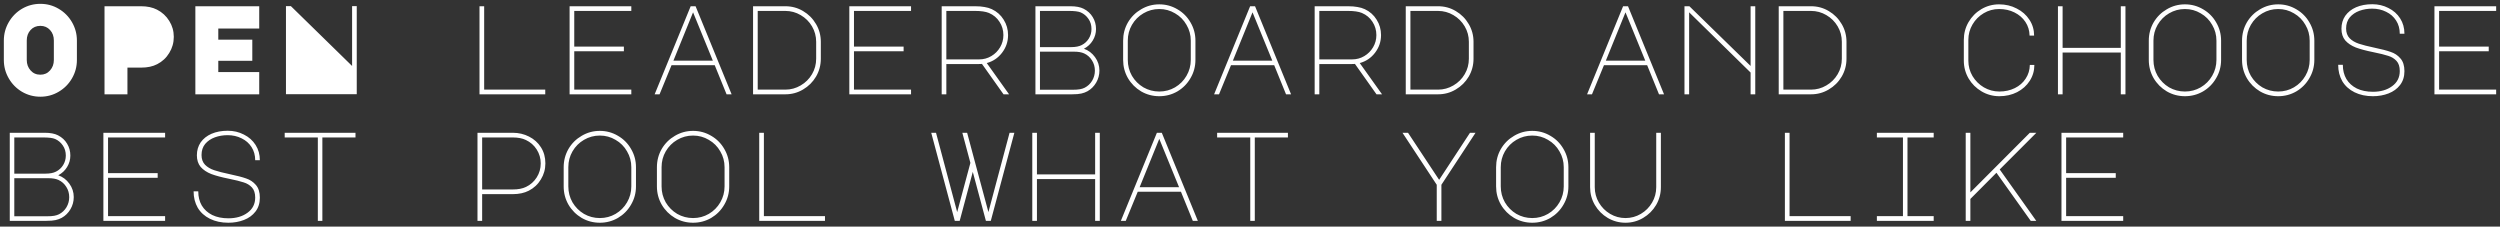 <?xml version="1.0" encoding="UTF-8"?> <svg xmlns="http://www.w3.org/2000/svg" viewBox="5809 4238 651 59" data-guides="{&quot;vertical&quot;:[],&quot;horizontal&quot;:[]}"><rect x="5809" y="4238" width="651" height="59" fill="#333333" stroke="none"/><path fill="#ffffff" stroke="none" fill-opacity="1" stroke-width="1" stroke-opacity="1" id="tSvg12294d6d176" title="Path 2" d="M 5810 4248.555 C 5810 4246.842 5810.427 4245.249 5811.28 4243.777C 5812.132 4242.306 5813.28 4241.142 5814.724 4240.285C 5816.189 4239.428 5817.785 4239 5819.513 4239C 5821.24 4239 5822.826 4239.428 5824.269 4240.285C 5825.734 4241.142 5826.893 4242.306 5827.746 4243.777C 5828.598 4245.249 5829.025 4246.842 5829.025 4248.555C 5829.025 4250.246 5829.025 4251.938 5829.025 4253.629C 5829.025 4255.342 5828.598 4256.935 5827.746 4258.406C 5826.893 4259.878 5825.734 4261.042 5824.269 4261.899C 5822.826 4262.755 5821.24 4263.184 5819.513 4263.184C 5817.785 4263.184 5816.189 4262.755 5814.724 4261.899C 5813.28 4261.042 5812.132 4259.878 5811.28 4258.406C 5810.427 4256.935 5810 4255.342 5810 4253.629C 5810 4251.938 5810 4250.246 5810 4248.555ZM 5815.97 4253.629 C 5815.97 4254.683 5816.298 4255.584 5816.954 4256.331C 5817.61 4257.077 5818.463 4257.451 5819.513 4257.451C 5820.54 4257.451 5821.382 4257.077 5822.038 4256.331C 5822.694 4255.584 5823.022 4254.683 5823.022 4253.629C 5823.022 4251.927 5823.022 4250.224 5823.022 4248.522C 5823.022 4247.446 5822.694 4246.545 5822.038 4245.82C 5821.382 4245.095 5820.54 4244.733 5819.513 4244.733C 5818.463 4244.733 5817.61 4245.095 5816.954 4245.82C 5816.298 4246.545 5815.97 4247.446 5815.97 4248.522C 5815.97 4250.224 5815.97 4251.927 5815.97 4253.629ZM 5836.216 4262.558 C 5836.216 4254.914 5836.216 4247.27 5836.216 4239.626C 5839.397 4239.626 5842.579 4239.626 5845.761 4239.626C 5847.357 4239.626 5848.735 4239.923 5849.894 4240.516C 5851.228 4241.197 5852.288 4242.174 5853.075 4243.448C 5853.863 4244.7 5854.256 4246.084 5854.256 4247.599C 5854.256 4249.115 5853.863 4250.51 5853.075 4251.784C 5852.31 4253.058 5851.261 4254.035 5849.927 4254.716C 5848.79 4255.309 5847.401 4255.606 5845.761 4255.606C 5844.569 4255.606 5843.377 4255.606 5842.186 4255.606C 5842.186 4257.923 5842.186 4260.24 5842.186 4262.558C 5840.196 4262.558 5838.206 4262.558 5836.216 4262.558ZM 5859.873 4239.626 C 5865.416 4239.626 5870.96 4239.626 5876.503 4239.626C 5876.503 4241.559 5876.503 4243.492 5876.503 4245.425C 5872.95 4245.425 5869.396 4245.425 5865.843 4245.425C 5865.843 4246.391 5865.843 4247.358 5865.843 4248.324C 5868.795 4248.324 5871.747 4248.324 5874.699 4248.324C 5874.699 4250.158 5874.699 4251.992 5874.699 4253.827C 5871.747 4253.827 5868.795 4253.827 5865.843 4253.827C 5865.843 4254.804 5865.843 4255.781 5865.843 4256.759C 5869.396 4256.759 5872.95 4256.759 5876.503 4256.759C 5876.503 4258.692 5876.503 4260.625 5876.503 4262.558C 5870.96 4262.558 5865.416 4262.558 5859.873 4262.558C 5859.873 4254.914 5859.873 4247.27 5859.873 4239.626ZM 5883.464 4262.525 C 5883.464 4254.881 5883.464 4247.237 5883.464 4239.593C 5883.891 4239.593 5884.317 4239.593 5884.744 4239.593C 5890.057 4244.788 5895.371 4249.983 5900.685 4255.177C 5900.685 4249.983 5900.685 4244.788 5900.685 4239.593C 5901.089 4239.593 5901.494 4239.593 5901.898 4239.593C 5901.898 4247.237 5901.898 4254.881 5901.898 4262.525C 5895.754 4262.525 5889.609 4262.525 5883.464 4262.525ZM 5933.862 4262.558 C 5933.862 4254.914 5933.862 4247.27 5933.862 4239.626C 5934.266 4239.626 5934.671 4239.626 5935.076 4239.626C 5935.076 4246.864 5935.076 4254.101 5935.076 4261.339C 5940.378 4261.339 5945.681 4261.339 5950.984 4261.339C 5950.984 4261.745 5950.984 4262.151 5950.984 4262.558C 5945.277 4262.558 5939.569 4262.558 5933.862 4262.558ZM 5957.322 4239.626 C 5962.68 4239.626 5968.037 4239.626 5973.395 4239.626C 5973.395 4240.032 5973.395 4240.439 5973.395 4240.845C 5968.442 4240.845 5963.489 4240.845 5958.536 4240.845C 5958.536 4243.942 5958.536 4247.039 5958.536 4250.136C 5962.844 4250.136 5967.152 4250.136 5971.459 4250.136C 5971.459 4250.543 5971.459 4250.949 5971.459 4251.355C 5967.152 4251.355 5962.844 4251.355 5958.536 4251.355C 5958.536 4254.683 5958.536 4258.011 5958.536 4261.339C 5963.489 4261.339 5968.442 4261.339 5973.395 4261.339C 5973.395 4261.745 5973.395 4262.151 5973.395 4262.558C 5968.037 4262.558 5962.68 4262.558 5957.322 4262.558C 5957.322 4254.914 5957.322 4247.27 5957.322 4239.626ZM 5988.852 4239.626 C 5989.278 4239.626 5989.704 4239.626 5990.131 4239.626C 5993.258 4247.27 5996.385 4254.914 5999.512 4262.558C 5999.074 4262.558 5998.637 4262.558 5998.2 4262.558C 5997.172 4260.032 5996.144 4257.506 5995.116 4254.98C 5991.366 4254.98 5987.616 4254.98 5983.866 4254.98C 5982.827 4257.506 5981.788 4260.032 5980.75 4262.558C 5980.323 4262.558 5979.897 4262.558 5979.47 4262.558C 5982.597 4254.914 5985.725 4247.27 5988.852 4239.626ZM 5984.358 4253.794 C 5987.78 4253.794 5991.202 4253.794 5994.624 4253.794C 5992.908 4249.598 5991.191 4245.403 5989.475 4241.208C 5987.769 4245.403 5986.063 4249.598 5984.358 4253.794ZM 6013.526 4239.626 C 6015.187 4239.626 6016.718 4240.043 6018.118 4240.878C 6019.539 4241.713 6020.665 4242.844 6021.496 4244.272C 6022.327 4245.677 6022.743 4247.215 6022.743 4248.884C 6022.743 4250.356 6022.743 4251.828 6022.743 4253.299C 6022.743 4254.969 6022.327 4256.517 6021.496 4257.945C 6020.665 4259.351 6019.539 4260.471 6018.118 4261.306C 6016.718 4262.14 6015.187 4262.558 6013.526 4262.558C 6010.716 4262.558 6007.906 4262.558 6005.096 4262.558C 6005.096 4254.914 6005.096 4247.27 6005.096 4239.626C 6007.906 4239.626 6010.716 4239.626 6013.526 4239.626ZM 6021.529 4248.884 C 6021.529 4247.435 6021.168 4246.095 6020.447 4244.865C 6019.725 4243.635 6018.741 4242.657 6017.494 4241.932C 6016.27 4241.208 6014.936 4240.845 6013.493 4240.845C 6011.098 4240.845 6008.704 4240.845 6006.309 4240.845C 6006.309 4247.676 6006.309 4254.508 6006.309 4261.339C 6008.704 4261.339 6011.098 4261.339 6013.493 4261.339C 6014.936 4261.339 6016.27 4260.976 6017.494 4260.251C 6018.741 4259.527 6019.725 4258.549 6020.447 4257.319C 6021.168 4256.089 6021.529 4254.749 6021.529 4253.299C 6021.529 4251.828 6021.529 4250.356 6021.529 4248.884ZM 6030.163 4239.626 C 6035.521 4239.626 6040.878 4239.626 6046.236 4239.626C 6046.236 4240.032 6046.236 4240.439 6046.236 4240.845C 6041.283 4240.845 6036.33 4240.845 6031.377 4240.845C 6031.377 4243.942 6031.377 4247.039 6031.377 4250.136C 6035.685 4250.136 6039.992 4250.136 6044.3 4250.136C 6044.3 4250.543 6044.3 4250.949 6044.3 4251.355C 6039.992 4251.355 6035.685 4251.355 6031.377 4251.355C 6031.377 4254.683 6031.377 4258.011 6031.377 4261.339C 6036.33 4261.339 6041.283 4261.339 6046.236 4261.339C 6046.236 4261.745 6046.236 4262.151 6046.236 4262.558C 6040.878 4262.558 6035.521 4262.558 6030.163 4262.558C 6030.163 4254.914 6030.163 4247.27 6030.163 4239.626ZM 6067.267 4240.384 C 6068.58 4240.999 6069.609 4241.91 6070.351 4243.119C 6071.118 4244.327 6071.499 4245.666 6071.499 4247.138C 6071.499 4248.851 6070.974 4250.389 6069.924 4251.751C 6068.897 4253.091 6067.575 4253.98 6065.955 4254.42C 6067.891 4257.132 6069.826 4259.845 6071.761 4262.558C 6071.28 4262.558 6070.799 4262.558 6070.318 4262.558C 6068.448 4259.922 6066.579 4257.286 6064.709 4254.65C 6064.359 4254.661 6064.009 4254.672 6063.659 4254.683C 6060.915 4254.683 6058.172 4254.683 6055.428 4254.683C 6055.428 4257.308 6055.428 4259.933 6055.428 4262.558C 6055.023 4262.558 6054.619 4262.558 6054.214 4262.558C 6054.214 4254.914 6054.214 4247.27 6054.214 4239.626C 6057.111 4239.626 6060.008 4239.626 6062.905 4239.626C 6063.869 4239.626 6064.689 4239.692 6065.365 4239.824C 6066.066 4239.934 6066.7 4240.12 6067.267 4240.384ZM 6063.987 4253.464 C 6065.125 4253.464 6066.175 4253.179 6067.136 4252.608C 6068.1 4252.036 6068.865 4251.268 6069.432 4250.301C 6070.003 4249.335 6070.285 4248.28 6070.285 4247.138C 6070.285 4245.864 6069.947 4244.711 6069.268 4243.679C 6068.612 4242.646 6067.694 4241.877 6066.513 4241.372C 6065.66 4241.021 6064.459 4240.845 6062.905 4240.845C 6060.413 4240.845 6057.92 4240.845 6055.428 4240.845C 6055.428 4245.051 6055.428 4249.258 6055.428 4253.464C 6058.281 4253.464 6061.134 4253.464 6063.987 4253.464ZM 6091.189 4240.285 C 6092.216 4240.812 6093.004 4241.537 6093.551 4242.46C 6094.119 4243.382 6094.404 4244.414 6094.404 4245.557C 6094.404 4246.633 6094.119 4247.632 6093.551 4248.555C 6093.004 4249.455 6092.239 4250.169 6091.255 4250.697C 6092.413 4251.092 6093.374 4251.817 6094.141 4252.871C 6094.906 4253.925 6095.289 4255.09 6095.289 4256.364C 6095.289 4257.506 6095.004 4258.56 6094.437 4259.527C 6093.866 4260.493 6093.112 4261.24 6092.173 4261.767C 6091.691 4262.031 6091.157 4262.228 6090.566 4262.36C 6089.976 4262.492 6089.189 4262.558 6088.205 4262.558C 6085.012 4262.558 6081.819 4262.558 6078.627 4262.558C 6078.627 4254.914 6078.627 4247.27 6078.627 4239.626C 6081.666 4239.626 6084.706 4239.626 6087.745 4239.626C 6089.189 4239.626 6090.337 4239.846 6091.189 4240.285ZM 6090.665 4249.741 C 6091.452 4249.346 6092.075 4248.775 6092.534 4248.028C 6092.993 4247.281 6093.223 4246.457 6093.223 4245.557C 6093.223 4244.546 6092.961 4243.668 6092.436 4242.921C 6091.911 4242.152 6091.242 4241.592 6090.435 4241.24C 6089.822 4240.977 6088.795 4240.845 6087.352 4240.845C 6084.837 4240.845 6082.322 4240.845 6079.807 4240.845C 6079.807 4243.986 6079.807 4247.127 6079.807 4250.268C 6082.519 4250.268 6085.231 4250.268 6087.942 4250.268C 6089.078 4250.268 6089.986 4250.092 6090.665 4249.741ZM 6091.452 4260.844 C 6092.259 4260.427 6092.905 4259.823 6093.387 4259.032C 6093.866 4258.22 6094.109 4257.341 6094.109 4256.397C 6094.109 4255.408 6093.856 4254.518 6093.354 4253.728C 6092.85 4252.915 6092.173 4252.311 6091.321 4251.916C 6090.665 4251.608 6089.779 4251.454 6088.664 4251.454C 6085.712 4251.454 6082.76 4251.454 6079.807 4251.454C 6079.807 4254.76 6079.807 4258.066 6079.807 4261.372C 6082.617 4261.372 6085.427 4261.372 6088.237 4261.372C 6089.067 4261.372 6089.723 4261.328 6090.205 4261.24C 6090.685 4261.152 6091.101 4261.02 6091.452 4260.844ZM 6110.877 4239.132 C 6112.583 4239.132 6114.158 4239.56 6115.601 4240.417C 6117.044 4241.251 6118.179 4242.394 6119.012 4243.843C 6119.865 4245.293 6120.291 4246.875 6120.291 4248.588C 6120.291 4250.257 6120.291 4251.927 6120.291 4253.596C 6120.291 4255.309 6119.865 4256.891 6119.012 4258.34C 6118.179 4259.79 6117.044 4260.943 6115.601 4261.8C 6114.158 4262.635 6112.583 4263.052 6110.877 4263.052C 6109.172 4263.052 6107.597 4262.635 6106.154 4261.8C 6104.711 4260.943 6103.563 4259.79 6102.71 4258.34C 6101.877 4256.891 6101.464 4255.309 6101.464 4253.596C 6101.464 4251.927 6101.464 4250.257 6101.464 4248.588C 6101.464 4246.875 6101.877 4245.293 6102.71 4243.843C 6103.563 4242.394 6104.711 4241.251 6106.154 4240.417C 6107.597 4239.56 6109.172 4239.132 6110.877 4239.132ZM 6102.677 4253.596 C 6102.677 4255.09 6103.038 4256.473 6103.76 4257.747C 6104.501 4258.999 6105.498 4259.999 6106.745 4260.746C 6108.011 4261.47 6109.389 4261.833 6110.877 4261.833C 6112.364 4261.833 6113.731 4261.47 6114.978 4260.746C 6116.244 4259.999 6117.241 4258.999 6117.962 4257.747C 6118.704 4256.473 6119.078 4255.09 6119.078 4253.596C 6119.078 4251.927 6119.078 4250.257 6119.078 4248.588C 6119.078 4247.094 6118.704 4245.721 6117.962 4244.469C 6117.241 4243.195 6116.244 4242.196 6114.978 4241.471C 6113.731 4240.724 6112.364 4240.351 6110.877 4240.351C 6109.389 4240.351 6108.011 4240.724 6106.745 4241.471C 6105.498 4242.196 6104.501 4243.195 6103.76 4244.469C 6103.038 4245.721 6102.677 4247.094 6102.677 4248.588C 6102.677 4250.257 6102.677 4251.927 6102.677 4253.596ZM 6134.534 4239.626 C 6134.961 4239.626 6135.387 4239.626 6135.814 4239.626C 6138.941 4247.27 6142.068 4254.914 6145.195 4262.558C 6144.757 4262.558 6144.32 4262.558 6143.883 4262.558C 6142.855 4260.032 6141.827 4257.506 6140.799 4254.98C 6137.049 4254.98 6133.299 4254.98 6129.549 4254.98C 6128.51 4257.506 6127.471 4260.032 6126.433 4262.558C 6126.006 4262.558 6125.58 4262.558 6125.153 4262.558C 6128.28 4254.914 6131.407 4247.27 6134.534 4239.626ZM 6130.041 4253.794 C 6133.463 4253.794 6136.885 4253.794 6140.307 4253.794C 6138.591 4249.598 6136.874 4245.403 6135.158 4241.208C 6133.452 4245.403 6131.746 4249.598 6130.041 4253.794ZM 6164.391 4240.384 C 6165.703 4240.999 6166.73 4241.91 6167.474 4243.119C 6168.239 4244.327 6168.622 4245.666 6168.622 4247.138C 6168.622 4248.851 6168.097 4250.389 6167.048 4251.751C 6166.018 4253.091 6164.696 4253.98 6163.079 4254.42C 6165.014 4257.132 6166.949 4259.845 6168.884 4262.558C 6168.403 4262.558 6167.922 4262.558 6167.441 4262.558C 6165.572 4259.922 6163.702 4257.286 6161.832 4254.65C 6161.482 4254.661 6161.133 4254.672 6160.783 4254.683C 6158.038 4254.683 6155.294 4254.683 6152.55 4254.683C 6152.55 4257.308 6152.55 4259.933 6152.55 4262.558C 6152.145 4262.558 6151.741 4262.558 6151.336 4262.558C 6151.336 4254.914 6151.336 4247.27 6151.336 4239.626C 6154.233 4239.626 6157.131 4239.626 6160.028 4239.626C 6160.99 4239.626 6161.81 4239.692 6162.488 4239.824C 6163.187 4239.934 6163.821 4240.12 6164.391 4240.384ZM 6161.111 4253.464 C 6162.246 4253.464 6163.296 4253.179 6164.26 4252.608C 6165.221 4252.036 6165.985 4251.268 6166.556 4250.301C 6167.123 4249.335 6167.408 4248.28 6167.408 4247.138C 6167.408 4245.864 6167.068 4244.711 6166.392 4243.679C 6165.736 4242.646 6164.817 4241.877 6163.636 4241.372C 6162.784 4241.021 6161.58 4240.845 6160.028 4240.845C 6157.535 4240.845 6155.043 4240.845 6152.55 4240.845C 6152.55 4245.051 6152.55 4249.258 6152.55 4253.464C 6155.403 4253.464 6158.257 4253.464 6161.111 4253.464ZM 6183.488 4239.626 C 6185.149 4239.626 6186.68 4240.043 6188.081 4240.878C 6189.501 4241.713 6190.626 4242.844 6191.459 4244.272C 6192.289 4245.677 6192.705 4247.215 6192.705 4248.884C 6192.705 4250.356 6192.705 4251.828 6192.705 4253.299C 6192.705 4254.969 6192.289 4256.517 6191.459 4257.945C 6190.626 4259.351 6189.501 4260.471 6188.081 4261.306C 6186.68 4262.14 6185.149 4262.558 6183.488 4262.558C 6180.679 4262.558 6177.869 4262.558 6175.059 4262.558C 6175.059 4254.914 6175.059 4247.27 6175.059 4239.626C 6177.869 4239.626 6180.679 4239.626 6183.488 4239.626ZM 6191.492 4248.884 C 6191.492 4247.435 6191.131 4246.095 6190.409 4244.865C 6189.688 4243.635 6188.704 4242.657 6187.457 4241.932C 6186.231 4241.208 6184.899 4240.845 6183.456 4240.845C 6181.061 4240.845 6178.667 4240.845 6176.272 4240.845C 6176.272 4247.676 6176.272 4254.508 6176.272 4261.339C 6178.667 4261.339 6181.061 4261.339 6183.456 4261.339C 6184.899 4261.339 6186.231 4260.976 6187.457 4260.251C 6188.704 4259.527 6189.688 4258.549 6190.409 4257.319C 6191.131 4256.089 6191.492 4254.749 6191.492 4253.299C 6191.492 4251.828 6191.492 4250.356 6191.492 4248.884ZM 6231.655 4239.626 C 6232.082 4239.626 6232.508 4239.626 6232.934 4239.626C 6236.061 4247.27 6239.188 4254.914 6242.315 4262.558C 6241.878 4262.558 6241.441 4262.558 6241.003 4262.558C 6239.976 4260.032 6238.948 4257.506 6237.92 4254.98C 6234.17 4254.98 6230.42 4254.98 6226.669 4254.98C 6225.631 4257.506 6224.592 4260.032 6223.553 4262.558C 6223.127 4262.558 6222.701 4262.558 6222.274 4262.558C 6225.401 4254.914 6228.528 4247.27 6231.655 4239.626ZM 6227.162 4253.794 C 6230.584 4253.794 6234.006 4253.794 6237.428 4253.794C 6235.712 4249.598 6233.995 4245.403 6232.278 4241.208C 6230.573 4245.403 6228.867 4249.598 6227.162 4253.794ZM 6247.637 4262.558 C 6247.637 4254.914 6247.637 4247.27 6247.637 4239.626C 6248.063 4239.626 6248.49 4239.626 6248.916 4239.626C 6254.23 4244.81 6259.544 4249.994 6264.857 4255.177C 6264.857 4249.994 6264.857 4244.81 6264.857 4239.626C 6265.262 4239.626 6265.666 4239.626 6266.071 4239.626C 6266.071 4247.27 6266.071 4254.914 6266.071 4262.558C 6265.666 4262.558 6265.262 4262.558 6264.857 4262.558C 6264.857 4260.669 6264.857 4258.78 6264.857 4256.891C 6259.522 4251.663 6254.186 4246.435 6248.85 4241.208C 6248.85 4248.324 6248.85 4255.441 6248.85 4262.558C 6248.446 4262.558 6248.041 4262.558 6247.637 4262.558ZM 6280.609 4239.626 C 6282.272 4239.626 6283.801 4240.043 6285.201 4240.878C 6286.622 4241.713 6287.75 4242.844 6288.58 4244.272C 6289.41 4245.677 6289.826 4247.215 6289.826 4248.884C 6289.826 4250.356 6289.826 4251.828 6289.826 4253.299C 6289.826 4254.969 6289.41 4256.517 6288.58 4257.945C 6287.75 4259.351 6286.622 4260.471 6285.201 4261.306C 6283.801 4262.14 6282.272 4262.558 6280.609 4262.558C 6277.799 4262.558 6274.989 4262.558 6272.179 4262.558C 6272.179 4254.914 6272.179 4247.27 6272.179 4239.626C 6274.989 4239.626 6277.799 4239.626 6280.609 4239.626ZM 6288.613 4248.884 C 6288.613 4247.435 6288.252 4246.095 6287.53 4244.865C 6286.809 4243.635 6285.825 4242.657 6284.578 4241.932C 6283.354 4241.208 6282.02 4240.845 6280.576 4240.845C 6278.182 4240.845 6275.787 4240.845 6273.393 4240.845C 6273.393 4247.676 6273.393 4254.508 6273.393 4261.339C 6275.787 4261.339 6278.182 4261.339 6280.576 4261.339C 6282.02 4261.339 6283.354 4260.976 6284.578 4260.251C 6285.825 4259.527 6286.809 4258.549 6287.53 4257.319C 6288.252 4256.089 6288.613 4254.749 6288.613 4253.299C 6288.613 4251.828 6288.613 4250.356 6288.613 4248.884ZM 6321.56 4253.794 C 6321.56 4255.243 6321.921 4256.583 6322.642 4257.813C 6323.387 4259.043 6324.371 4260.021 6325.594 4260.746C 6326.841 4261.47 6328.186 4261.833 6329.629 4261.833C 6331.115 4261.833 6332.46 4261.536 6333.663 4260.943C 6334.867 4260.35 6335.805 4259.527 6336.484 4258.472C 6337.183 4257.418 6337.544 4256.232 6337.567 4254.914C 6337.96 4254.914 6338.354 4254.914 6338.747 4254.914C 6338.747 4256.429 6338.344 4257.813 6337.534 4259.065C 6336.747 4260.295 6335.654 4261.273 6334.254 4261.998C 6332.876 4262.701 6331.334 4263.052 6329.629 4263.052C 6327.966 4263.052 6326.424 4262.635 6325.004 4261.8C 6323.583 4260.965 6322.456 4259.845 6321.625 4258.439C 6320.795 4257.012 6320.379 4255.463 6320.379 4253.794C 6320.379 4251.992 6320.379 4250.191 6320.379 4248.39C 6320.379 4246.721 6320.783 4245.183 6321.593 4243.777C 6322.423 4242.35 6323.538 4241.219 6324.938 4240.384C 6326.359 4239.549 6327.9 4239.132 6329.563 4239.132C 6331.246 4239.132 6332.778 4239.494 6334.155 4240.219C 6335.556 4240.922 6336.658 4241.899 6337.468 4243.151C 6338.278 4244.382 6338.682 4245.754 6338.682 4247.27C 6338.288 4247.27 6337.895 4247.27 6337.501 4247.27C 6337.478 4245.952 6337.117 4244.766 6336.419 4243.712C 6335.72 4242.657 6334.768 4241.834 6333.565 4241.24C 6332.384 4240.647 6331.049 4240.351 6329.563 4240.351C 6328.12 4240.351 6326.785 4240.713 6325.562 4241.438C 6324.338 4242.163 6323.364 4243.14 6322.642 4244.371C 6321.921 4245.601 6321.56 4246.94 6321.56 4248.39C 6321.56 4250.191 6321.56 4251.992 6321.56 4253.794ZM 6344.889 4262.558 C 6344.889 4254.914 6344.889 4247.27 6344.889 4239.626C 6345.293 4239.626 6345.698 4239.626 6346.102 4239.626C 6346.102 4243.239 6346.102 4246.853 6346.102 4250.466C 6351.154 4250.466 6356.205 4250.466 6361.256 4250.466C 6361.256 4246.853 6361.256 4243.239 6361.256 4239.626C 6361.661 4239.626 6362.065 4239.626 6362.47 4239.626C 6362.47 4247.27 6362.47 4254.914 6362.47 4262.558C 6362.065 4262.558 6361.661 4262.558 6361.256 4262.558C 6361.256 4258.934 6361.256 4255.309 6361.256 4251.685C 6356.205 4251.685 6351.154 4251.685 6346.102 4251.685C 6346.102 4255.309 6346.102 4258.934 6346.102 4262.558C 6345.698 4262.558 6345.293 4262.558 6344.889 4262.558ZM 6377.96 4239.132 C 6379.665 4239.132 6381.24 4239.56 6382.683 4240.417C 6384.126 4241.251 6385.264 4242.394 6386.094 4243.843C 6386.947 4245.293 6387.373 4246.875 6387.373 4248.588C 6387.373 4250.257 6387.373 4251.927 6387.373 4253.596C 6387.373 4255.309 6386.947 4256.891 6386.094 4258.34C 6385.264 4259.79 6384.126 4260.943 6382.683 4261.8C 6381.24 4262.635 6379.665 4263.052 6377.96 4263.052C 6376.254 4263.052 6374.68 4262.635 6373.236 4261.8C 6371.793 4260.943 6370.645 4259.79 6369.792 4258.34C 6368.962 4256.891 6368.546 4255.309 6368.546 4253.596C 6368.546 4251.927 6368.546 4250.257 6368.546 4248.588C 6368.546 4246.875 6368.962 4245.293 6369.792 4243.843C 6370.645 4242.394 6371.793 4241.251 6373.236 4240.417C 6374.68 4239.56 6376.254 4239.132 6377.96 4239.132ZM 6369.759 4253.596 C 6369.759 4255.09 6370.12 4256.473 6370.842 4257.747C 6371.586 4258.999 6372.58 4259.999 6373.827 4260.746C 6375.096 4261.47 6376.473 4261.833 6377.96 4261.833C 6379.446 4261.833 6380.813 4261.47 6382.06 4260.746C 6383.329 4259.999 6384.323 4258.999 6385.045 4257.747C 6385.789 4256.473 6386.16 4255.09 6386.16 4253.596C 6386.16 4251.927 6386.16 4250.257 6386.16 4248.588C 6386.16 4247.094 6385.789 4245.721 6385.045 4244.469C 6384.323 4243.195 6383.329 4242.196 6382.06 4241.471C 6380.813 4240.724 6379.446 4240.351 6377.96 4240.351C 6376.473 4240.351 6375.096 4240.724 6373.827 4241.471C 6372.58 4242.196 6371.586 4243.195 6370.842 4244.469C 6370.12 4245.721 6369.759 4247.094 6369.759 4248.588C 6369.759 4250.257 6369.759 4251.927 6369.759 4253.596ZM 6402.24 4239.132 C 6403.945 4239.132 6405.52 4239.56 6406.963 4240.417C 6408.406 4241.251 6409.544 4242.394 6410.374 4243.843C 6411.227 4245.293 6411.654 4246.875 6411.654 4248.588C 6411.654 4250.257 6411.654 4251.927 6411.654 4253.596C 6411.654 4255.309 6411.227 4256.891 6410.374 4258.34C 6409.544 4259.79 6408.406 4260.943 6406.963 4261.8C 6405.52 4262.635 6403.945 4263.052 6402.24 4263.052C 6400.534 4263.052 6398.96 4262.635 6397.516 4261.8C 6396.073 4260.943 6394.925 4259.79 6394.072 4258.34C 6393.242 4256.891 6392.826 4255.309 6392.826 4253.596C 6392.826 4251.927 6392.826 4250.257 6392.826 4248.588C 6392.826 4246.875 6393.242 4245.293 6394.072 4243.843C 6394.925 4242.394 6396.073 4241.251 6397.516 4240.417C 6398.96 4239.56 6400.534 4239.132 6402.24 4239.132ZM 6394.04 4253.596 C 6394.04 4255.09 6394.4 4256.473 6395.122 4257.747C 6395.866 4258.999 6396.86 4259.999 6398.107 4260.746C 6399.376 4261.47 6400.754 4261.833 6402.24 4261.833C 6403.726 4261.833 6405.093 4261.47 6406.34 4260.746C 6407.609 4259.999 6408.603 4258.999 6409.325 4257.747C 6410.069 4256.473 6410.44 4255.09 6410.44 4253.596C 6410.44 4251.927 6410.44 4250.257 6410.44 4248.588C 6410.44 4247.094 6410.069 4245.721 6409.325 4244.469C 6408.603 4243.195 6407.609 4242.196 6406.34 4241.471C 6405.093 4240.724 6403.726 4240.351 6402.24 4240.351C 6400.754 4240.351 6399.376 4240.724 6398.107 4241.471C 6396.86 4242.196 6395.866 4243.195 6395.122 4244.469C 6394.4 4245.721 6394.04 4247.094 6394.04 4248.588C 6394.04 4250.257 6394.04 4251.927 6394.04 4253.596ZM 6427.012 4251.586 C 6425.155 4251.213 6423.634 4250.806 6422.453 4250.367C 6421.295 4249.906 6420.376 4249.291 6419.697 4248.522C 6419.041 4247.731 6418.713 4246.721 6418.713 4245.491C 6418.713 4244.217 6419.041 4243.097 6419.697 4242.13C 6420.376 4241.164 6421.317 4240.417 6422.518 4239.89C 6423.745 4239.362 6425.155 4239.099 6426.75 4239.099C 6428.281 4239.099 6429.681 4239.428 6430.948 4240.087C 6432.24 4240.724 6433.257 4241.625 6433.999 4242.789C 6434.743 4243.953 6435.114 4245.282 6435.114 4246.776C 6434.709 4246.776 6434.305 4246.776 6433.9 4246.776C 6433.9 4245.48 6433.585 4244.338 6432.949 4243.349C 6432.316 4242.361 6431.453 4241.603 6430.358 4241.076C 6429.265 4240.527 6428.052 4240.252 6426.717 4240.252C 6425.536 4240.252 6424.433 4240.439 6423.404 4240.812C 6422.377 4241.186 6421.534 4241.757 6420.878 4242.525C 6420.245 4243.294 6419.927 4244.261 6419.927 4245.425C 6419.927 4246.479 6420.235 4247.325 6420.845 4247.962C 6421.459 4248.577 6422.256 4249.049 6423.24 4249.379C 6424.224 4249.708 6425.602 4250.06 6427.373 4250.433C 6429.167 4250.806 6430.554 4251.169 6431.539 4251.52C 6432.545 4251.85 6433.388 4252.41 6434.064 4253.201C 6434.766 4253.991 6435.114 4255.101 6435.114 4256.528C 6435.114 4257.956 6434.733 4259.164 6433.966 4260.153C 6433.224 4261.119 6432.227 4261.844 6430.981 4262.327C 6429.734 4262.81 6428.38 4263.052 6426.914 4263.052C 6425.099 4263.052 6423.502 4262.712 6422.125 4262.031C 6420.747 4261.35 6419.687 4260.394 6418.943 4259.164C 6418.221 4257.912 6417.861 4256.484 6417.861 4254.881C 6418.265 4254.881 6418.67 4254.881 6419.074 4254.881C 6419.074 4256.287 6419.382 4257.517 6419.993 4258.571C 6420.628 4259.625 6421.534 4260.449 6422.715 4261.042C 6423.896 4261.613 6425.296 4261.899 6426.914 4261.899C 6428.927 4261.899 6430.587 4261.416 6431.899 4260.449C 6433.234 4259.483 6433.9 4258.165 6433.9 4256.495C 6433.9 4255.353 6433.618 4254.475 6433.047 4253.86C 6432.48 4253.244 6431.758 4252.805 6430.882 4252.542C 6430.03 4252.256 6428.74 4251.938 6427.012 4251.586ZM 6442.928 4239.626 C 6448.285 4239.626 6453.643 4239.626 6459 4239.626C 6459 4240.032 6459 4240.439 6459 4240.845C 6454.047 4240.845 6449.095 4240.845 6444.142 4240.845C 6444.142 4243.942 6444.142 4247.039 6444.142 4250.136C 6448.449 4250.136 6452.757 4250.136 6457.065 4250.136C 6457.065 4250.543 6457.065 4250.949 6457.065 4251.355C 6452.757 4251.355 6448.449 4251.355 6444.142 4251.355C 6444.142 4254.683 6444.142 4258.011 6444.142 4261.339C 6449.095 4261.339 6454.047 4261.339 6459 4261.339C 6459 4261.745 6459 4262.151 6459 4262.558C 6453.643 4262.558 6448.285 4262.558 6442.928 4262.558C 6442.928 4254.914 6442.928 4247.27 6442.928 4239.626ZM 5824.105 4273.233 C 5825.132 4273.76 5825.92 4274.485 5826.466 4275.407C 5827.035 4276.33 5827.319 4277.362 5827.319 4278.505C 5827.319 4279.581 5827.035 4280.58 5826.466 4281.503C 5825.92 4282.403 5825.154 4283.117 5824.17 4283.644C 5825.329 4284.04 5826.291 4284.765 5827.057 4285.819C 5827.822 4286.873 5828.205 4288.037 5828.205 4289.311C 5828.205 4290.454 5827.921 4291.508 5827.352 4292.474C 5826.783 4293.441 5826.029 4294.188 5825.089 4294.715C 5824.608 4294.979 5824.072 4295.176 5823.482 4295.308C 5822.891 4295.44 5822.104 4295.506 5821.12 4295.506C 5817.927 4295.506 5814.735 4295.506 5811.542 4295.506C 5811.542 4287.862 5811.542 4280.218 5811.542 4272.574C 5814.582 4272.574 5817.621 4272.574 5820.661 4272.574C 5822.104 4272.574 5823.252 4272.794 5824.105 4273.233ZM 5823.58 4282.689 C 5824.367 4282.294 5824.99 4281.723 5825.45 4280.976C 5825.909 4280.229 5826.138 4279.405 5826.138 4278.505C 5826.138 4277.494 5825.876 4276.616 5825.351 4275.869C 5824.826 4275.1 5824.159 4274.54 5823.35 4274.188C 5822.738 4273.925 5821.71 4273.793 5820.267 4273.793C 5817.752 4273.793 5815.238 4273.793 5812.723 4273.793C 5812.723 4276.934 5812.723 4280.075 5812.723 4283.216C 5815.434 4283.216 5818.146 4283.216 5820.857 4283.216C 5821.995 4283.216 5822.902 4283.04 5823.58 4282.689ZM 5824.367 4293.792 C 5825.176 4293.375 5825.821 4292.771 5826.302 4291.98C 5826.783 4291.167 5827.024 4290.289 5827.024 4289.344C 5827.024 4288.356 5826.773 4287.466 5826.27 4286.676C 5825.767 4285.863 5825.089 4285.259 5824.236 4284.864C 5823.58 4284.556 5822.694 4284.402 5821.579 4284.402C 5818.627 4284.402 5815.675 4284.402 5812.723 4284.402C 5812.723 4287.708 5812.723 4291.014 5812.723 4294.32C 5815.533 4294.32 5818.343 4294.32 5821.153 4294.32C 5821.984 4294.32 5822.64 4294.276 5823.121 4294.188C 5823.602 4294.1 5824.017 4293.968 5824.367 4293.792ZM 5835.921 4272.574 C 5841.278 4272.574 5846.636 4272.574 5851.993 4272.574C 5851.993 4272.98 5851.993 4273.387 5851.993 4273.793C 5847.04 4273.793 5842.087 4273.793 5837.134 4273.793C 5837.134 4276.89 5837.134 4279.987 5837.134 4283.084C 5841.442 4283.084 5845.75 4283.084 5850.058 4283.084C 5850.058 4283.491 5850.058 4283.897 5850.058 4284.303C 5845.75 4284.303 5841.442 4284.303 5837.134 4284.303C 5837.134 4287.631 5837.134 4290.959 5837.134 4294.287C 5842.087 4294.287 5847.04 4294.287 5851.993 4294.287C 5851.993 4294.693 5851.993 4295.099 5851.993 4295.506C 5846.636 4295.506 5841.278 4295.506 5835.921 4295.506C 5835.921 4287.862 5835.921 4280.218 5835.921 4272.574ZM 5868.565 4284.534 C 5866.706 4284.161 5865.187 4283.754 5864.006 4283.315C 5862.847 4282.854 5861.929 4282.239 5861.251 4281.47C 5860.595 4280.679 5860.267 4279.669 5860.267 4278.439C 5860.267 4277.165 5860.595 4276.044 5861.251 4275.078C 5861.929 4274.112 5862.869 4273.365 5864.072 4272.838C 5865.296 4272.31 5866.706 4272.047 5868.303 4272.047C 5869.834 4272.047 5871.233 4272.376 5872.501 4273.035C 5873.791 4273.672 5874.808 4274.573 5875.552 4275.737C 5876.295 4276.901 5876.667 4278.23 5876.667 4279.724C 5876.263 4279.724 5875.858 4279.724 5875.453 4279.724C 5875.453 4278.428 5875.136 4277.286 5874.502 4276.297C 5873.868 4275.309 5873.004 4274.551 5871.911 4274.024C 5870.818 4273.474 5869.604 4273.2 5868.27 4273.2C 5867.089 4273.2 5865.985 4273.387 5864.957 4273.76C 5863.93 4274.133 5863.088 4274.705 5862.432 4275.473C 5861.797 4276.242 5861.48 4277.209 5861.48 4278.373C 5861.48 4279.427 5861.786 4280.273 5862.399 4280.91C 5863.011 4281.525 5863.809 4281.997 5864.793 4282.327C 5865.777 4282.656 5867.155 4283.008 5868.926 4283.381C 5870.719 4283.754 5872.108 4284.117 5873.092 4284.468C 5874.098 4284.798 5874.939 4285.358 5875.617 4286.148C 5876.317 4286.939 5876.667 4288.049 5876.667 4289.476C 5876.667 4290.904 5876.284 4292.112 5875.519 4293.101C 5874.775 4294.067 5873.781 4294.792 5872.534 4295.275C 5871.288 4295.758 5869.932 4296 5868.467 4296C 5866.652 4296 5865.056 4295.66 5863.678 4294.979C 5862.3 4294.298 5861.24 4293.342 5860.496 4292.112C 5859.775 4290.86 5859.414 4289.432 5859.414 4287.829C 5859.818 4287.829 5860.223 4287.829 5860.627 4287.829C 5860.627 4289.235 5860.934 4290.465 5861.546 4291.519C 5862.18 4292.573 5863.088 4293.397 5864.268 4293.99C 5865.449 4294.561 5866.849 4294.847 5868.467 4294.847C 5870.479 4294.847 5872.141 4294.363 5873.453 4293.397C 5874.787 4292.431 5875.453 4291.113 5875.453 4289.443C 5875.453 4288.301 5875.169 4287.423 5874.601 4286.807C 5874.032 4286.192 5873.311 4285.753 5872.436 4285.49C 5871.583 4285.204 5870.293 4284.886 5868.565 4284.534ZM 5901.57 4272.574 C 5901.57 4272.98 5901.57 4273.387 5901.57 4273.793C 5898.695 4273.793 5895.819 4273.793 5892.944 4273.793C 5892.944 4281.031 5892.944 4288.268 5892.944 4295.506C 5892.55 4295.506 5892.157 4295.506 5891.763 4295.506C 5891.763 4288.268 5891.763 4281.031 5891.763 4273.793C 5888.887 4273.793 5886.012 4273.793 5883.136 4273.793C 5883.136 4273.387 5883.136 4272.98 5883.136 4272.574C 5889.281 4272.574 5895.426 4272.574 5901.57 4272.574ZM 5934.551 4295.506 C 5934.146 4295.506 5933.742 4295.506 5933.337 4295.506C 5933.337 4287.862 5933.337 4280.218 5933.337 4272.574C 5936.399 4272.574 5939.46 4272.574 5942.521 4272.574C 5944.052 4272.574 5945.463 4272.903 5946.753 4273.562C 5948.065 4274.221 5949.103 4275.155 5949.869 4276.363C 5950.634 4277.571 5951.017 4278.966 5951.017 4280.547C 5951.017 4282.063 5950.623 4283.458 5949.836 4284.732C 5949.071 4286.006 5948.021 4286.983 5946.687 4287.664C 5945.528 4288.257 5944.14 4288.554 5942.521 4288.554C 5939.864 4288.554 5937.208 4288.554 5934.551 4288.554C 5934.551 4290.871 5934.551 4293.188 5934.551 4295.506ZM 5934.551 4287.335 C 5937.208 4287.335 5939.864 4287.335 5942.521 4287.335C 5943.921 4287.335 5945.069 4287.115 5945.965 4286.676C 5947.125 4286.126 5948.054 4285.303 5948.753 4284.205C 5949.453 4283.106 5949.803 4281.887 5949.803 4280.547C 5949.803 4279.229 5949.453 4278.021 5948.753 4276.923C 5948.054 4275.825 5947.113 4275.001 5945.933 4274.452C 5945.036 4274.013 5943.899 4273.793 5942.521 4273.793C 5939.864 4273.793 5937.208 4273.793 5934.551 4273.793C 5934.551 4278.307 5934.551 4282.821 5934.551 4287.335ZM 5965.195 4272.08 C 5966.9 4272.08 5968.475 4272.508 5969.918 4273.365C 5971.361 4274.199 5972.498 4275.342 5973.329 4276.791C 5974.182 4278.241 5974.608 4279.822 5974.608 4281.536C 5974.608 4283.205 5974.608 4284.875 5974.608 4286.544C 5974.608 4288.257 5974.182 4289.839 5973.329 4291.288C 5972.498 4292.738 5971.361 4293.891 5969.918 4294.748C 5968.475 4295.582 5966.9 4296 5965.195 4296C 5963.489 4296 5961.914 4295.582 5960.471 4294.748C 5959.028 4293.891 5957.88 4292.738 5957.027 4291.288C 5956.196 4289.839 5955.781 4288.257 5955.781 4286.544C 5955.781 4284.875 5955.781 4283.205 5955.781 4281.536C 5955.781 4279.822 5956.196 4278.241 5957.027 4276.791C 5957.88 4275.342 5959.028 4274.199 5960.471 4273.365C 5961.914 4272.508 5963.489 4272.08 5965.195 4272.08ZM 5956.994 4286.544 C 5956.994 4288.037 5957.355 4289.421 5958.077 4290.695C 5958.82 4291.947 5959.815 4292.947 5961.062 4293.694C 5962.33 4294.418 5963.707 4294.781 5965.195 4294.781C 5966.681 4294.781 5968.048 4294.418 5969.295 4293.694C 5970.563 4292.947 5971.558 4291.947 5972.28 4290.695C 5973.023 4289.421 5973.395 4288.037 5973.395 4286.544C 5973.395 4284.875 5973.395 4283.205 5973.395 4281.536C 5973.395 4280.042 5973.023 4278.669 5972.28 4277.417C 5971.558 4276.143 5970.563 4275.144 5969.295 4274.419C 5968.048 4273.672 5966.681 4273.299 5965.195 4273.299C 5963.707 4273.299 5962.33 4273.672 5961.062 4274.419C 5959.815 4275.144 5958.82 4276.143 5958.077 4277.417C 5957.355 4278.669 5956.994 4280.042 5956.994 4281.536C 5956.994 4283.205 5956.994 4284.875 5956.994 4286.544ZM 5989.475 4272.08 C 5991.18 4272.08 5992.755 4272.508 5994.198 4273.365C 5995.641 4274.199 5996.778 4275.342 5997.609 4276.791C 5998.462 4278.241 5998.889 4279.822 5998.889 4281.536C 5998.889 4283.205 5998.889 4284.875 5998.889 4286.544C 5998.889 4288.257 5998.462 4289.839 5997.609 4291.288C 5996.778 4292.738 5995.641 4293.891 5994.198 4294.748C 5992.755 4295.582 5991.18 4296 5989.475 4296C 5987.769 4296 5986.195 4295.582 5984.751 4294.748C 5983.308 4293.891 5982.16 4292.738 5981.307 4291.288C 5980.476 4289.839 5980.061 4288.257 5980.061 4286.544C 5980.061 4284.875 5980.061 4283.205 5980.061 4281.536C 5980.061 4279.822 5980.476 4278.241 5981.307 4276.791C 5982.16 4275.342 5983.308 4274.199 5984.751 4273.365C 5986.195 4272.508 5987.769 4272.08 5989.475 4272.08ZM 5981.275 4286.544 C 5981.275 4288.037 5981.635 4289.421 5982.357 4290.695C 5983.101 4291.947 5984.095 4292.947 5985.342 4293.694C 5986.61 4294.418 5987.988 4294.781 5989.475 4294.781C 5990.962 4294.781 5992.328 4294.418 5993.575 4293.694C 5994.843 4292.947 5995.838 4291.947 5996.56 4290.695C 5997.303 4289.421 5997.675 4288.037 5997.675 4286.544C 5997.675 4284.875 5997.675 4283.205 5997.675 4281.536C 5997.675 4280.042 5997.303 4278.669 5996.56 4277.417C 5995.838 4276.143 5994.843 4275.144 5993.575 4274.419C 5992.328 4273.672 5990.962 4273.299 5989.475 4273.299C 5987.988 4273.299 5986.61 4273.672 5985.342 4274.419C 5984.095 4275.144 5983.101 4276.143 5982.357 4277.417C 5981.635 4278.669 5981.275 4280.042 5981.275 4281.536C 5981.275 4283.205 5981.275 4284.875 5981.275 4286.544ZM 6006.703 4295.506 C 6006.703 4287.862 6006.703 4280.218 6006.703 4272.574C 6007.108 4272.574 6007.512 4272.574 6007.917 4272.574C 6007.917 4279.812 6007.917 4287.049 6007.917 4294.287C 6013.219 4294.287 6018.522 4294.287 6023.825 4294.287C 6023.825 4294.693 6023.825 4295.099 6023.825 4295.506C 6018.118 4295.506 6012.41 4295.506 6006.703 4295.506ZM 6073.139 4272.574 C 6071.094 4280.218 6069.05 4287.862 6067.005 4295.506C 6066.579 4295.506 6066.152 4295.506 6065.726 4295.506C 6064.589 4291.255 6063.452 4287.005 6062.315 4282.755C 6061.178 4287.005 6060.041 4291.255 6058.905 4295.506C 6058.478 4295.506 6058.052 4295.506 6057.625 4295.506C 6055.581 4287.862 6053.536 4280.218 6051.492 4272.574C 6051.907 4272.574 6052.322 4272.574 6052.738 4272.574C 6054.575 4279.46 6056.412 4286.346 6058.249 4293.232C 6059.396 4288.96 6060.544 4284.688 6061.691 4280.416C 6060.992 4277.802 6060.293 4275.188 6059.593 4272.574C 6060.009 4272.574 6060.424 4272.574 6060.84 4272.574C 6061.539 4275.188 6062.238 4277.802 6062.938 4280.416C 6064.086 4284.688 6065.234 4288.96 6066.382 4293.232C 6068.219 4286.346 6070.056 4279.46 6071.892 4272.574C 6072.308 4272.574 6072.723 4272.574 6073.139 4272.574ZM 6077.807 4295.506 C 6077.807 4287.862 6077.807 4280.218 6077.807 4272.574C 6078.211 4272.574 6078.616 4272.574 6079.02 4272.574C 6079.02 4276.187 6079.02 4279.801 6079.02 4283.414C 6084.072 4283.414 6089.123 4283.414 6094.174 4283.414C 6094.174 4279.801 6094.174 4276.187 6094.174 4272.574C 6094.579 4272.574 6094.983 4272.574 6095.388 4272.574C 6095.388 4280.218 6095.388 4287.862 6095.388 4295.506C 6094.983 4295.506 6094.579 4295.506 6094.174 4295.506C 6094.174 4291.881 6094.174 4288.257 6094.174 4284.633C 6089.123 4284.633 6084.072 4284.633 6079.02 4284.633C 6079.02 4288.257 6079.02 4291.881 6079.02 4295.506C 6078.616 4295.506 6078.211 4295.506 6077.807 4295.506ZM 6110.254 4272.574 C 6110.681 4272.574 6111.107 4272.574 6111.533 4272.574C 6114.66 4280.218 6117.788 4287.862 6120.915 4295.506C 6120.477 4295.506 6120.04 4295.506 6119.602 4295.506C 6118.575 4292.98 6117.547 4290.454 6116.519 4287.928C 6112.769 4287.928 6109.019 4287.928 6105.269 4287.928C 6104.23 4290.454 6103.191 4292.98 6102.152 4295.506C 6101.726 4295.506 6101.3 4295.506 6100.873 4295.506C 6104 4287.862 6107.127 4280.218 6110.254 4272.574ZM 6105.761 4286.742 C 6109.183 4286.742 6112.605 4286.742 6116.027 4286.742C 6114.311 4282.546 6112.594 4278.351 6110.877 4274.155C 6109.172 4278.351 6107.466 4282.546 6105.761 4286.742ZM 6144.375 4272.574 C 6144.375 4272.98 6144.375 4273.387 6144.375 4273.793C 6141.499 4273.793 6138.624 4273.793 6135.748 4273.793C 6135.748 4281.031 6135.748 4288.268 6135.748 4295.506C 6135.354 4295.506 6134.961 4295.506 6134.567 4295.506C 6134.567 4288.268 6134.567 4281.031 6134.567 4273.793C 6131.692 4273.793 6128.816 4273.793 6125.941 4273.793C 6125.941 4273.387 6125.941 4272.98 6125.941 4272.574C 6132.085 4272.574 6138.23 4272.574 6144.375 4272.574ZM 6175.649 4272.574 C 6178.35 4276.659 6181.05 4280.745 6183.751 4284.831C 6186.43 4280.745 6189.108 4276.659 6191.787 4272.574C 6192.268 4272.574 6192.749 4272.574 6193.23 4272.574C 6190.267 4277.088 6187.304 4281.602 6184.341 4286.116C 6184.341 4289.246 6184.341 4292.376 6184.341 4295.506C 6183.937 4295.506 6183.532 4295.506 6183.128 4295.506C 6183.128 4292.376 6183.128 4289.246 6183.128 4286.116C 6180.154 4281.602 6177.18 4277.088 6174.206 4272.574C 6174.687 4272.574 6175.168 4272.574 6175.649 4272.574ZM 6207.998 4272.08 C 6209.704 4272.08 6211.278 4272.508 6212.722 4273.365C 6214.165 4274.199 6215.3 4275.342 6216.133 4276.791C 6216.986 4278.241 6217.412 4279.822 6217.412 4281.536C 6217.412 4283.205 6217.412 4284.875 6217.412 4286.544C 6217.412 4288.257 6216.986 4289.839 6216.133 4291.288C 6215.3 4292.738 6214.165 4293.891 6212.722 4294.748C 6211.278 4295.582 6209.704 4296 6207.998 4296C 6206.293 4296 6204.718 4295.582 6203.275 4294.748C 6201.832 4293.891 6200.684 4292.738 6199.831 4291.288C 6198.998 4289.839 6198.584 4288.257 6198.584 4286.544C 6198.584 4284.875 6198.584 4283.205 6198.584 4281.536C 6198.584 4279.822 6198.998 4278.241 6199.831 4276.791C 6200.684 4275.342 6201.832 4274.199 6203.275 4273.365C 6204.718 4272.508 6206.293 4272.08 6207.998 4272.08ZM 6199.798 4286.544 C 6199.798 4288.037 6200.159 4289.421 6200.88 4290.695C 6201.622 4291.947 6202.619 4292.947 6203.865 4293.694C 6205.132 4294.418 6206.51 4294.781 6207.998 4294.781C 6209.484 4294.781 6210.852 4294.418 6212.098 4293.694C 6213.365 4292.947 6214.362 4291.947 6215.083 4290.695C 6215.825 4289.421 6216.198 4288.037 6216.198 4286.544C 6216.198 4284.875 6216.198 4283.205 6216.198 4281.536C 6216.198 4280.042 6215.825 4278.669 6215.083 4277.417C 6214.362 4276.143 6213.365 4275.144 6212.098 4274.419C 6210.852 4273.672 6209.484 4273.299 6207.998 4273.299C 6206.51 4273.299 6205.132 4273.672 6203.865 4274.419C 6202.619 4275.144 6201.622 4276.143 6200.88 4277.417C 6200.159 4278.669 6199.798 4280.042 6199.798 4281.536C 6199.798 4283.205 6199.798 4284.875 6199.798 4286.544ZM 6223.061 4272.574 C 6223.466 4272.574 6223.87 4272.574 6224.275 4272.574C 6224.275 4277.296 6224.275 4282.019 6224.275 4286.742C 6224.275 4288.191 6224.636 4289.531 6225.357 4290.761C 6226.079 4291.991 6227.05 4292.969 6228.277 4293.694C 6229.5 4294.418 6230.835 4294.781 6232.278 4294.781C 6233.722 4294.781 6235.054 4294.418 6236.28 4293.694C 6237.504 4292.969 6238.478 4291.991 6239.199 4290.761C 6239.921 4289.531 6240.282 4288.191 6240.282 4286.742C 6240.282 4282.019 6240.282 4277.296 6240.282 4272.574C 6240.686 4272.574 6241.091 4272.574 6241.495 4272.574C 6241.495 4277.296 6241.495 4282.019 6241.495 4286.742C 6241.495 4288.411 6241.079 4289.96 6240.249 4291.387C 6239.416 4292.793 6238.291 4293.913 6236.871 4294.748C 6235.47 4295.582 6233.939 4296 6232.278 4296C 6230.616 4296 6229.074 4295.582 6227.654 4294.748C 6226.253 4293.913 6225.138 4292.793 6224.308 4291.387C 6223.475 4289.96 6223.061 4288.411 6223.061 4286.742C 6223.061 4282.019 6223.061 4277.296 6223.061 4272.574ZM 6273.787 4295.506 C 6273.787 4287.862 6273.787 4280.218 6273.787 4272.574C 6274.191 4272.574 6274.596 4272.574 6275 4272.574C 6275 4279.812 6275 4287.049 6275 4294.287C 6280.303 4294.287 6285.606 4294.287 6290.909 4294.287C 6290.909 4294.693 6290.909 4295.099 6290.909 4295.506C 6285.201 4295.506 6279.494 4295.506 6273.787 4295.506ZM 6312.532 4272.574 C 6312.532 4272.98 6312.532 4273.387 6312.532 4273.793C 6310.258 4273.793 6307.984 4273.793 6305.709 4273.793C 6305.709 4280.624 6305.709 4287.455 6305.709 4294.287C 6307.984 4294.287 6310.258 4294.287 6312.532 4294.287C 6312.532 4294.693 6312.532 4295.099 6312.532 4295.506C 6307.601 4295.506 6302.67 4295.506 6297.739 4295.506C 6297.739 4295.099 6297.739 4294.693 6297.739 4294.287C 6300.002 4294.287 6302.265 4294.287 6304.529 4294.287C 6304.529 4287.455 6304.529 4280.624 6304.529 4273.793C 6302.265 4273.793 6300.002 4273.793 6297.739 4273.793C 6297.739 4273.387 6297.739 4272.98 6297.739 4272.574C 6302.67 4272.574 6307.601 4272.574 6312.532 4272.574ZM 6322.085 4272.574 C 6322.085 4277.747 6322.085 4282.92 6322.085 4288.092C 6327.245 4282.92 6332.406 4277.747 6337.567 4272.574C 6338.135 4272.574 6338.704 4272.574 6339.272 4272.574C 6336.091 4275.759 6332.909 4278.944 6329.727 4282.129C 6332.898 4286.588 6336.069 4291.047 6339.239 4295.506C 6338.758 4295.506 6338.277 4295.506 6337.796 4295.506C 6334.822 4291.332 6331.848 4287.159 6328.874 4282.985C 6326.611 4285.259 6324.348 4287.532 6322.085 4289.806C 6322.085 4291.706 6322.085 4293.606 6322.085 4295.506C 6321.68 4295.506 6321.276 4295.506 6320.871 4295.506C 6320.871 4287.862 6320.871 4280.218 6320.871 4272.574C 6321.276 4272.574 6321.68 4272.574 6322.085 4272.574ZM 6345.807 4272.574 C 6351.165 4272.574 6356.522 4272.574 6361.88 4272.574C 6361.88 4272.98 6361.88 4273.387 6361.88 4273.793C 6356.927 4273.793 6351.974 4273.793 6347.021 4273.793C 6347.021 4276.89 6347.021 4279.987 6347.021 4283.084C 6351.329 4283.084 6355.637 4283.084 6359.944 4283.084C 6359.944 4283.491 6359.944 4283.897 6359.944 4284.303C 6355.637 4284.303 6351.329 4284.303 6347.021 4284.303C 6347.021 4287.631 6347.021 4290.959 6347.021 4294.287C 6351.974 4294.287 6356.927 4294.287 6361.88 4294.287C 6361.88 4294.693 6361.88 4295.099 6361.88 4295.506C 6356.522 4295.506 6351.165 4295.506 6345.807 4295.506C 6345.807 4287.862 6345.807 4280.218 6345.807 4272.574Z"></path><defs></defs></svg> 